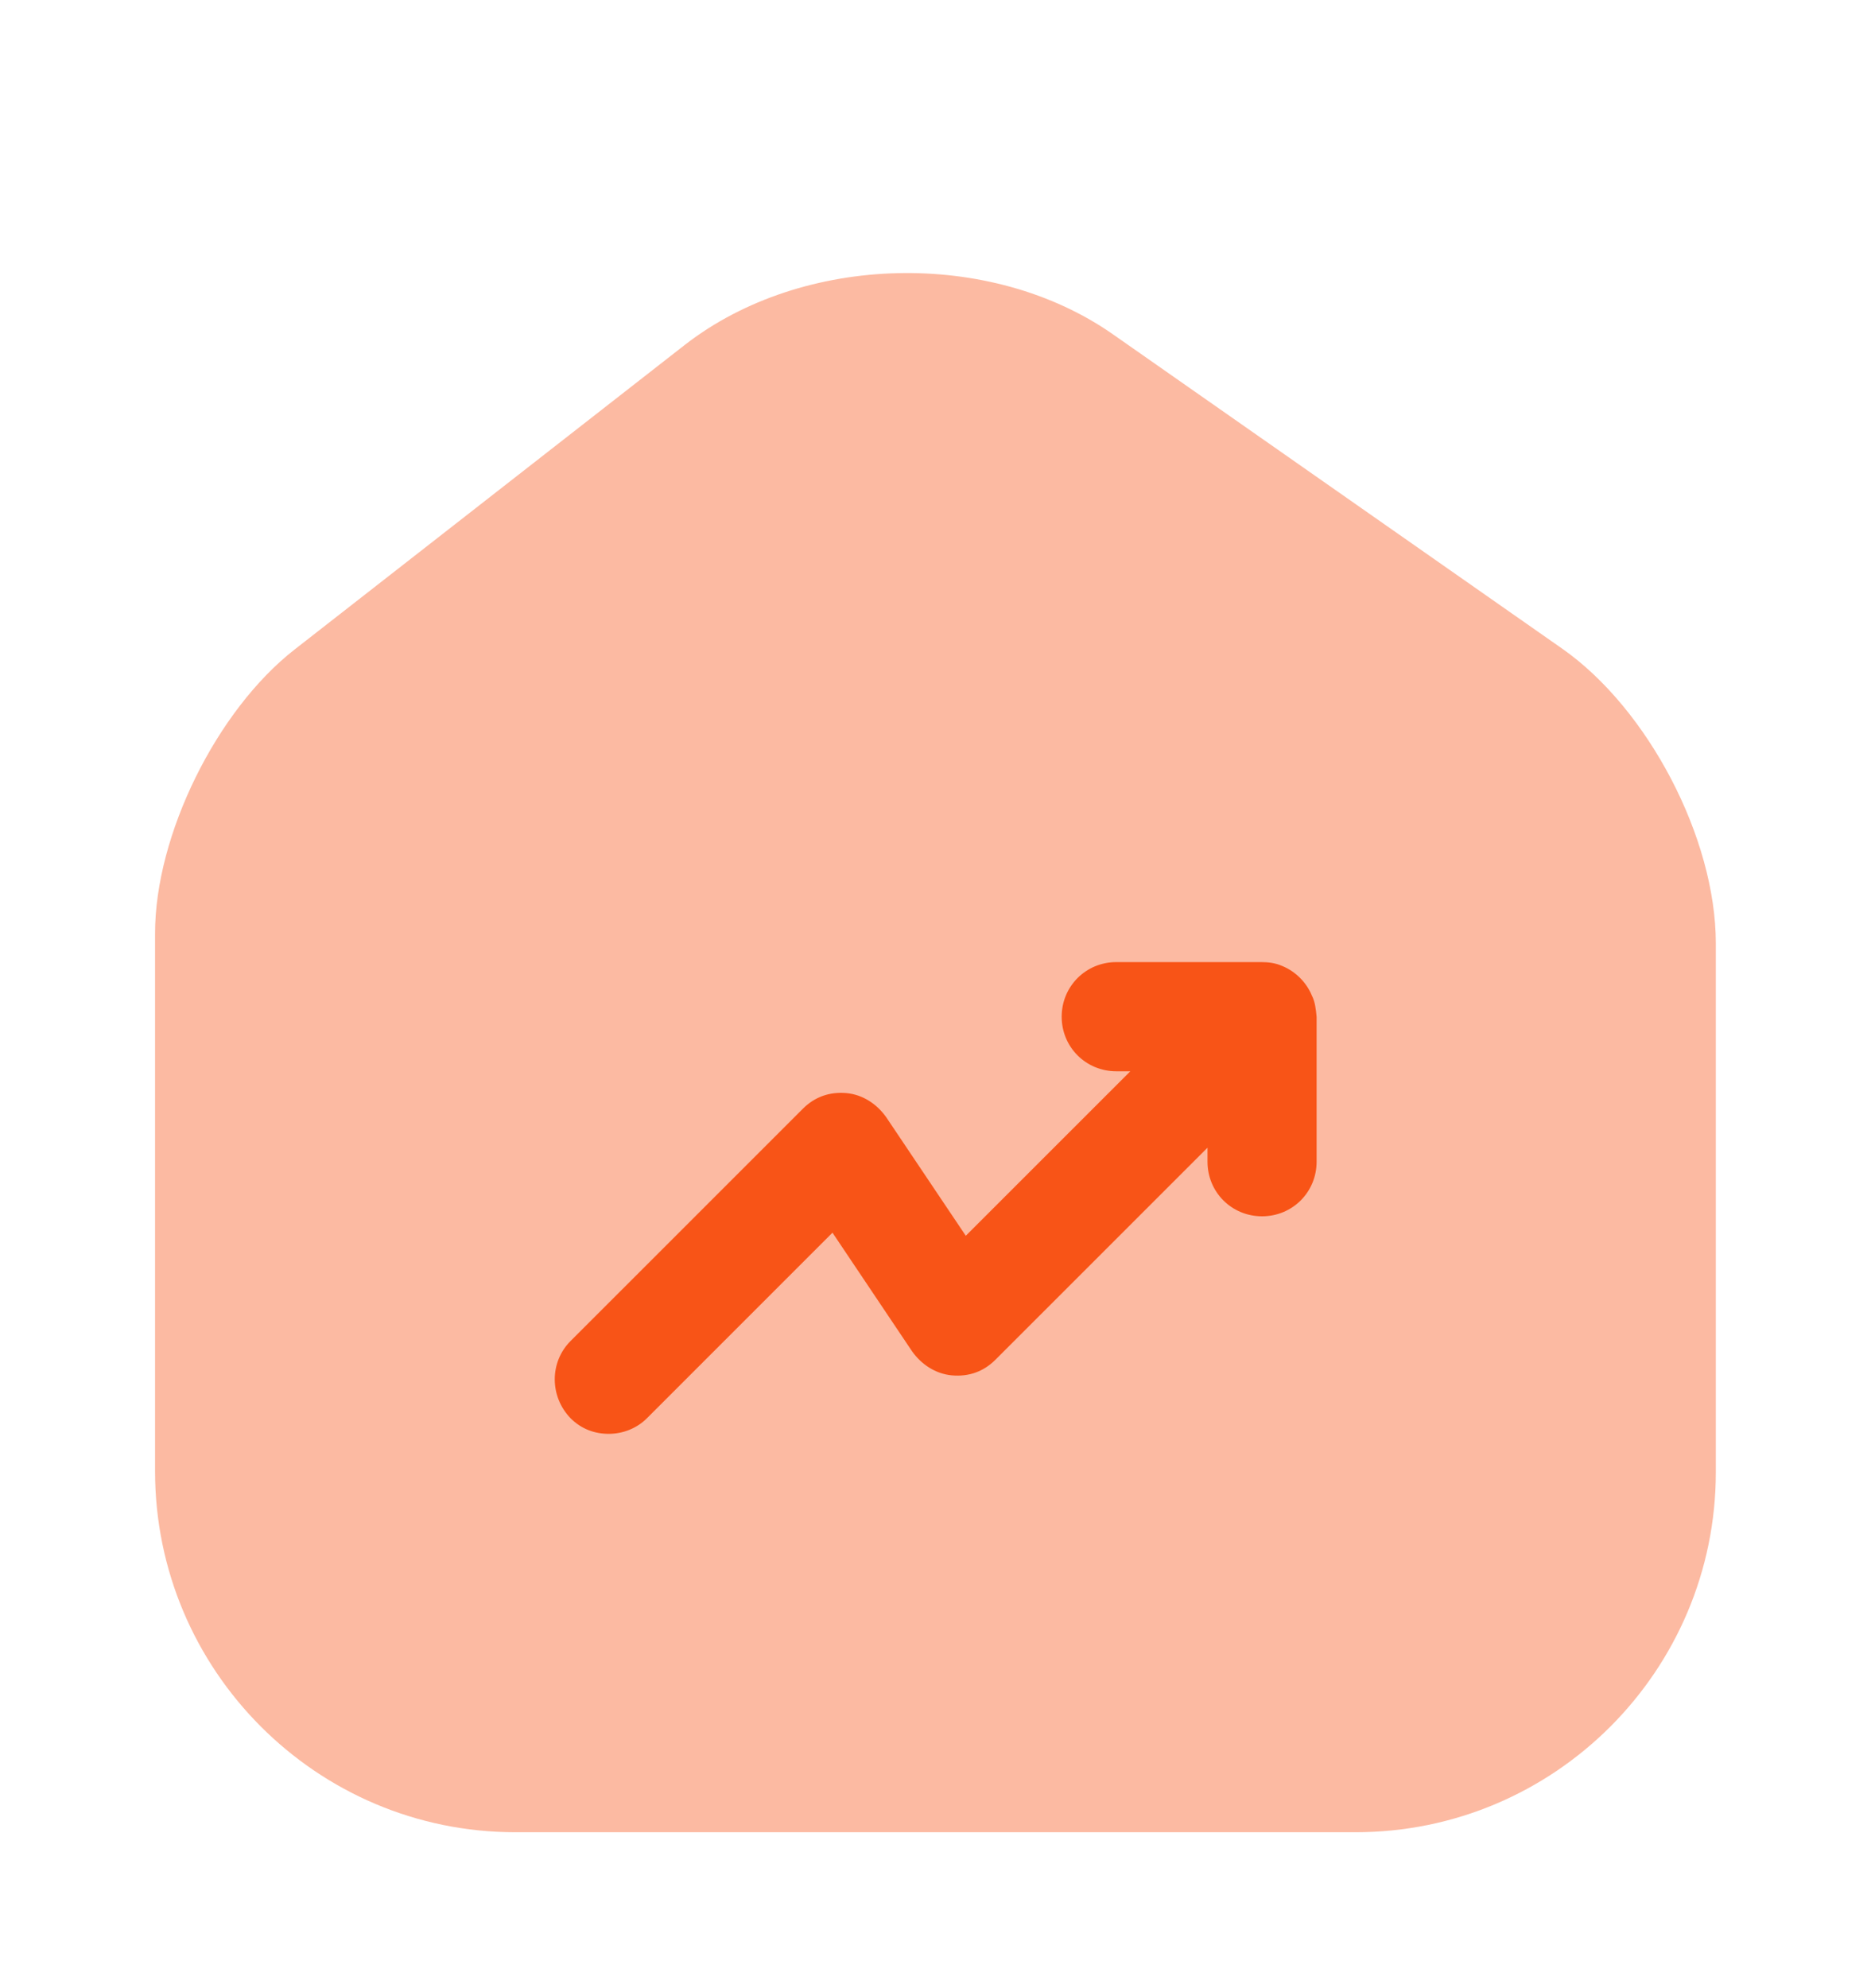 <svg width="32" height="34" viewBox="0 0 32 34" fill="none" xmlns="http://www.w3.org/2000/svg">
<path opacity="0.4" d="M26.719 11.093L19.039 5.72C16.946 4.253 13.732 4.333 11.719 5.893L5.039 11.107C3.706 12.147 2.652 14.28 2.652 15.96V25.16C2.652 28.56 5.412 31.333 8.812 31.333H23.186C26.586 31.333 29.346 28.573 29.346 25.173V16.133C29.346 14.333 28.186 12.12 26.719 11.093Z" fill="#F85417"/>
<path d="M22.438 17.027C22.345 16.8 22.158 16.613 21.932 16.52C21.812 16.467 21.692 16.453 21.572 16.453H19.092C18.572 16.453 18.158 16.867 18.158 17.387C18.158 17.907 18.572 18.32 19.092 18.32H19.332L16.518 21.133L15.158 19.107C14.998 18.88 14.758 18.72 14.478 18.693C14.185 18.667 13.932 18.76 13.732 18.96L9.758 22.933C9.398 23.293 9.398 23.88 9.758 24.253C9.945 24.44 10.172 24.52 10.412 24.52C10.652 24.52 10.892 24.427 11.065 24.253L14.238 21.08L15.598 23.107C15.758 23.333 15.998 23.493 16.278 23.52C16.572 23.547 16.825 23.453 17.025 23.253L20.652 19.627V19.867C20.652 20.387 21.065 20.8 21.585 20.8C22.105 20.8 22.518 20.387 22.518 19.867V17.387C22.505 17.253 22.492 17.133 22.438 17.027Z" fill="#F85417"/>
</svg>
